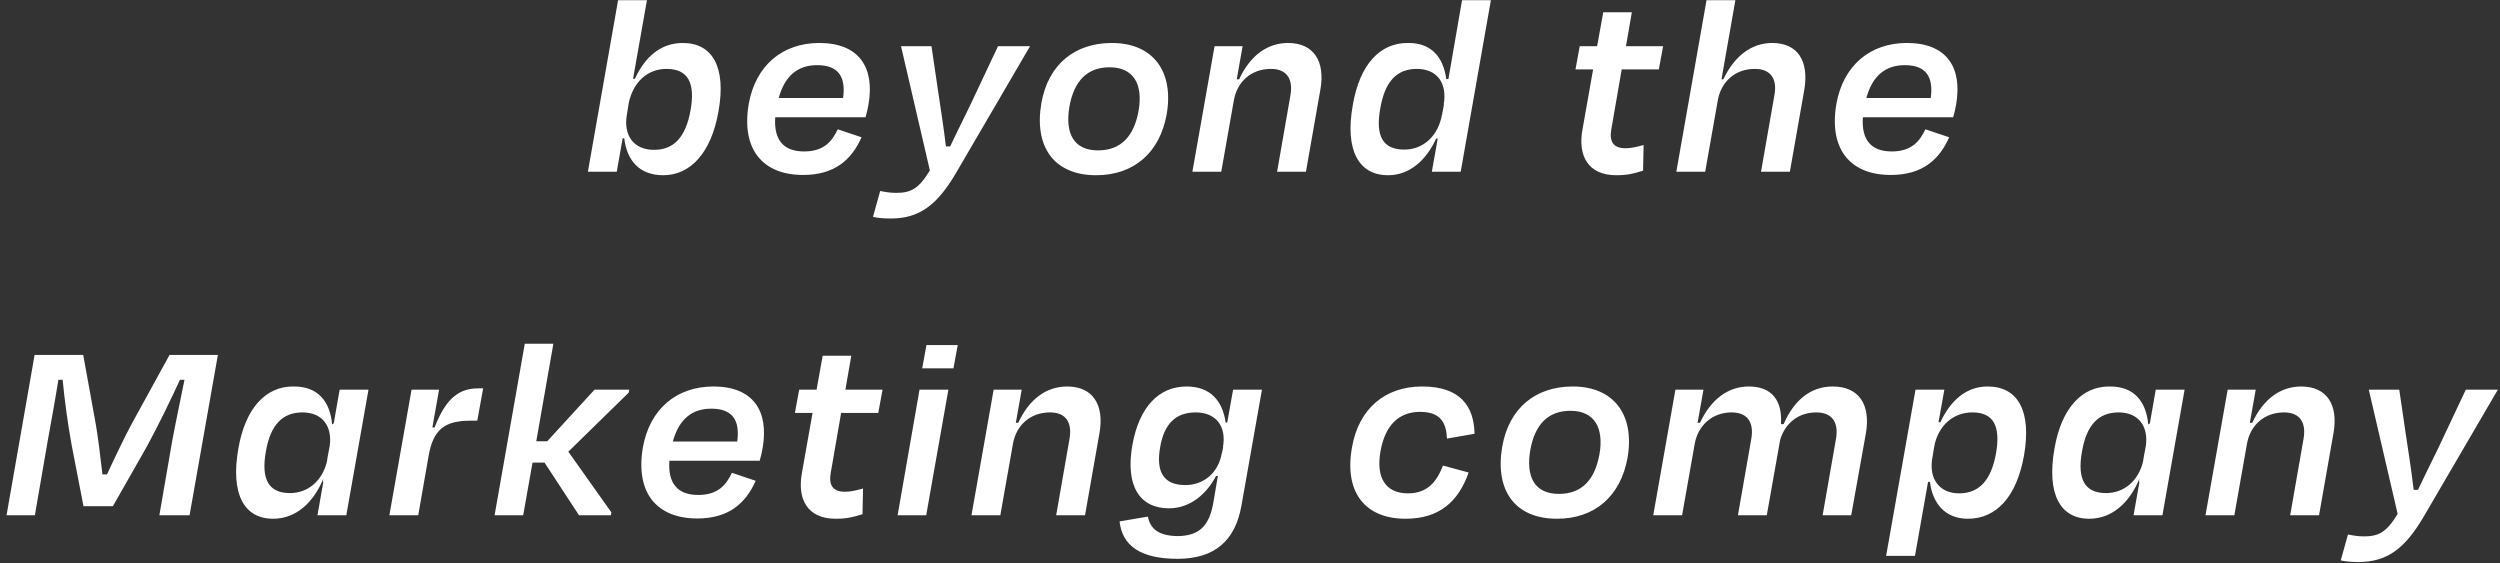 <svg width="262" height="59" viewBox="0 0 262 59" fill="none" xmlns="http://www.w3.org/2000/svg">
<rect x="0" y="0" width="262" height="59" fill="#333333" stroke="none"/>
<path d="M68.555 15.704C70.627 15.704 71.859 14.36 72.364 11.588C72.895 8.648 72.084 7.22 69.844 7.22C67.856 7.22 66.371 8.592 65.895 10.776L65.7 12.008V11.98C65.308 14.192 66.4 15.704 68.555 15.704ZM67.799 0.024L66.344 8.256H66.54C67.576 5.988 69.228 4.504 71.552 4.504C74.688 4.504 76.115 7.052 75.303 11.644C74.547 16.012 72.364 18.364 69.507 18.364C66.987 18.364 65.7 16.796 65.419 14.5H65.251L64.635 18H61.611L64.775 0.024H67.799ZM85.641 6.828C83.625 6.828 82.253 7.92 81.609 10.272H88.357C88.665 8.004 87.825 6.828 85.641 6.828ZM84.157 18.336C80.013 18.336 77.633 15.732 78.473 10.86C79.201 6.856 82.001 4.504 85.865 4.504C90.037 4.504 91.689 7.08 91.017 10.944C90.961 11.336 90.849 11.784 90.709 12.288H81.245C81.077 14.668 82.113 15.872 84.269 15.872C86.341 15.872 87.209 14.808 87.797 13.548L90.289 14.388C89.253 16.712 87.517 18.336 84.157 18.336ZM93.363 22.9C92.579 22.9 92.019 22.844 91.487 22.732L92.243 20.016C92.803 20.128 93.335 20.212 93.895 20.212C95.407 20.212 96.247 19.848 97.451 17.86L94.427 4.84H97.619L98.319 9.6C98.571 11.252 98.907 13.436 99.131 15.34H99.579C100.503 13.38 101.567 11.308 102.323 9.656L104.591 4.84H107.951L100.167 18.168C98.235 21.444 96.387 22.9 93.363 22.9ZM114.876 18.364C110.424 18.364 108.352 15.34 109.136 10.804C109.864 6.688 112.692 4.504 116.528 4.504C120.784 4.504 123.052 7.416 122.268 11.98C121.54 16.012 118.824 18.364 114.876 18.364ZM116.276 7.052C113.924 7.052 112.552 8.508 112.076 11.168C111.6 13.94 112.496 15.76 115.072 15.76C117.508 15.76 118.852 14.248 119.328 11.588C119.804 8.816 118.796 7.052 116.276 7.052ZM129.302 10.552L127.986 18H124.962L127.286 4.84H130.226L129.61 8.312H129.862C130.982 5.876 132.774 4.504 134.986 4.504C137.674 4.504 138.906 6.408 138.374 9.404L136.862 18H133.838L135.238 9.992C135.518 8.396 134.958 7.22 133.194 7.22C131.122 7.22 129.638 8.564 129.302 10.552ZM147.173 15.676C149.161 15.676 150.729 14.248 151.121 12.008V12.064L151.177 11.756L151.345 10.86L151.289 11C151.709 8.732 150.617 7.22 148.489 7.22C146.361 7.22 145.129 8.564 144.653 11.364C144.121 14.276 144.933 15.676 147.173 15.676ZM150.057 18L150.673 14.528H150.505C149.469 16.796 147.733 18.364 145.465 18.364C142.385 18.364 140.929 15.732 141.769 11.028C142.497 6.744 144.625 4.476 147.565 4.504C150.001 4.476 151.261 5.988 151.569 8.284H151.793L153.221 0.024H156.245L153.081 18H150.057ZM165.838 13.604L166.958 7.276H165.11L165.558 4.84H167.378L168.022 1.284H171.018L170.402 4.84H174.294L173.846 7.276H169.954L168.862 13.576C168.638 14.836 169.086 15.536 170.346 15.536C171.018 15.536 171.606 15.368 172.25 15.2L172.194 17.888C171.186 18.196 170.57 18.364 169.394 18.364C166.37 18.364 165.362 16.264 165.838 13.604ZM180.019 10.552L178.703 18H175.679L178.843 0.024H181.867L180.411 8.312H180.607C181.755 5.904 183.519 4.504 185.731 4.504C188.419 4.504 189.595 6.408 189.091 9.404L187.579 18H184.555L185.955 9.992C186.263 8.396 185.675 7.22 183.911 7.22C181.839 7.22 180.355 8.564 180.019 10.552ZM199.626 6.828C197.61 6.828 196.238 7.92 195.594 10.272H202.342C202.65 8.004 201.81 6.828 199.626 6.828ZM198.142 18.336C193.998 18.336 191.618 15.732 192.458 10.86C193.186 6.856 195.986 4.504 199.85 4.504C204.022 4.504 205.674 7.08 205.002 10.944C204.946 11.336 204.834 11.784 204.694 12.288H195.23C195.062 14.668 196.098 15.872 198.254 15.872C200.326 15.872 201.194 14.808 201.782 13.548L204.274 14.388C203.238 16.712 201.502 18.336 198.142 18.336ZM4.998 46.216L3.654 54H0.686L3.626 37.2H8.722L10.038 44.452C10.234 45.544 10.514 47.784 10.738 49.716H11.214C12.11 47.784 13.174 45.572 13.846 44.34L17.766 37.2H22.834L19.866 54H16.702L18.046 46.216C18.41 44.256 18.942 41.764 19.334 39.804H18.858C17.878 41.932 16.646 44.48 15.386 46.804L11.83 53.048H8.75L7.518 46.692C7.07 44.228 6.762 41.876 6.566 39.804H6.118C5.81 41.764 5.362 44.2 4.998 46.216ZM30.385 51.676C32.261 51.676 33.745 50.416 34.249 48.428L34.361 47.756L34.557 46.72C34.837 44.62 33.745 43.22 31.701 43.22C29.601 43.22 28.341 44.536 27.865 47.308C27.333 50.248 28.173 51.676 30.385 51.676ZM24.981 47C25.709 42.8 27.837 40.476 30.749 40.504C33.325 40.476 34.585 42.072 34.809 44.48L34.977 44.368L35.593 40.84H38.617L36.293 54H33.269L33.885 50.5L33.829 50.528L33.885 50.164C32.877 52.628 31.057 54.364 28.621 54.364C25.569 54.364 24.141 51.76 24.981 47ZM43.83 54H40.806L43.13 40.84H46.014L45.314 44.788L45.538 44.816C46.77 41.596 48.226 40.7 50.13 40.7H50.634L50.018 44.088H49.29C46.546 44.088 45.398 45.068 44.922 47.756L43.83 54ZM57.993 36.024L56.201 46.244H57.349L62.305 40.84H65.945L65.889 41.148L59.561 47.336L64.069 53.692L64.013 54H60.681L57.069 48.484H55.809L54.829 54H51.833L54.997 36.024H57.993ZM74.547 42.828C72.531 42.828 71.159 43.92 70.515 46.272H77.263C77.571 44.004 76.731 42.828 74.547 42.828ZM73.063 54.336C68.919 54.336 66.539 51.732 67.379 46.86C68.107 42.856 70.907 40.504 74.771 40.504C78.943 40.504 80.595 43.08 79.923 46.944C79.867 47.336 79.755 47.784 79.615 48.288H70.151C69.983 50.668 71.019 51.872 73.175 51.872C75.247 51.872 76.115 50.808 76.703 49.548L79.195 50.388C78.159 52.712 76.423 54.336 73.063 54.336ZM84.034 49.604L85.154 43.276H83.306L83.754 40.84H85.574L86.218 37.284H89.214L88.598 40.84H92.49L92.042 43.276H88.15L87.058 49.576C86.834 50.836 87.282 51.536 88.542 51.536C89.214 51.536 89.802 51.368 90.446 51.2L90.39 53.888C89.382 54.196 88.766 54.364 87.59 54.364C84.566 54.364 83.558 52.264 84.034 49.604ZM99.922 38.6H96.646L97.094 36.164H100.37L99.922 38.6ZM97.066 54H94.07L96.366 40.84H99.39L97.066 54ZM106.15 46.552L104.834 54H101.81L104.134 40.84H107.074L106.458 44.312H106.71C107.83 41.876 109.622 40.504 111.834 40.504C114.522 40.504 115.754 42.408 115.222 45.404L113.71 54H110.686L112.086 45.992C112.366 44.396 111.806 43.22 110.042 43.22C107.97 43.22 106.486 44.564 106.15 46.552ZM124.217 50.836C126.205 50.836 127.717 49.492 128.053 47.448V47.532L128.193 46.832L128.165 46.86C128.557 44.676 127.437 43.22 125.309 43.22C123.237 43.22 122.005 44.396 121.585 46.86C121.109 49.52 122.005 50.836 124.217 50.836ZM118.673 46.636C119.401 42.576 121.501 40.504 124.357 40.504C126.849 40.504 128.137 42.016 128.445 44.284H128.613L129.229 40.84H132.253L130.097 53.02C129.453 56.632 127.325 58.564 123.405 58.564C119.485 58.564 117.609 57.164 117.329 54.644L120.297 54.14C120.549 55.4 121.389 56.156 123.433 56.184C125.897 56.156 126.765 54.868 127.157 52.684L127.633 49.884H127.437C126.429 51.816 124.693 53.272 122.509 53.272C119.429 53.272 117.917 50.92 118.673 46.636ZM151.646 45.964C151.562 44.256 150.946 43.164 148.818 43.164C146.69 43.164 145.178 44.452 144.674 47.308C144.198 49.996 145.15 51.704 147.558 51.704C149.63 51.704 150.582 50.444 151.226 48.792L153.914 49.52C152.85 52.544 150.862 54.364 147.306 54.364C143.078 54.364 140.866 51.62 141.678 46.944C142.378 42.8 145.178 40.504 149.042 40.504C153.018 40.504 154.474 42.548 154.53 45.46L151.646 45.964ZM163.174 54.364C158.722 54.364 156.65 51.34 157.434 46.804C158.162 42.688 160.99 40.504 164.826 40.504C169.082 40.504 171.35 43.416 170.566 47.98C169.838 52.012 167.122 54.364 163.174 54.364ZM164.574 43.052C162.222 43.052 160.85 44.508 160.374 47.168C159.898 49.94 160.794 51.76 163.37 51.76C165.806 51.76 167.15 50.248 167.626 47.588C168.102 44.816 167.094 43.052 164.574 43.052ZM177.599 46.552L176.283 54H173.259L175.583 40.84H178.523L177.907 44.312H178.159C179.307 41.848 181.099 40.504 183.283 40.504C185.719 40.504 186.811 42.016 186.643 44.452H186.923C188.015 41.932 189.751 40.504 192.075 40.504C194.847 40.504 196.051 42.436 195.547 45.404L194.007 54H191.011L192.411 45.992C192.691 44.396 192.131 43.22 190.339 43.22C188.463 43.22 187.063 44.368 186.559 46.104L185.159 54H182.135L183.535 45.992C183.815 44.396 183.255 43.22 181.463 43.22C179.475 43.22 177.935 44.564 177.599 46.552ZM205.309 51.704C207.437 51.704 208.669 50.304 209.173 47.56C209.705 44.62 208.893 43.22 206.709 43.22C204.637 43.22 203.097 44.676 202.705 46.804L202.509 48.008V47.98C202.117 50.192 203.265 51.704 205.309 51.704ZM212.113 47.756C211.329 52.096 209.201 54.364 206.233 54.364C203.881 54.364 202.537 52.796 202.257 50.5H202.061L200.689 58.256H197.665L200.745 40.84H203.769L203.153 44.256H203.349C204.413 41.988 206.037 40.504 208.305 40.504C211.525 40.504 212.925 43.136 212.113 47.756ZM220.714 51.676C222.59 51.676 224.074 50.416 224.578 48.428L224.69 47.756L224.886 46.72C225.166 44.62 224.074 43.22 222.03 43.22C219.93 43.22 218.67 44.536 218.194 47.308C217.662 50.248 218.502 51.676 220.714 51.676ZM215.31 47C216.038 42.8 218.166 40.476 221.078 40.504C223.654 40.476 224.914 42.072 225.138 44.48L225.306 44.368L225.922 40.84H228.946L226.622 54H223.598L224.214 50.5L224.158 50.528L224.214 50.164C223.206 52.628 221.386 54.364 218.95 54.364C215.898 54.364 214.47 51.76 215.31 47ZM235.475 46.552L234.159 54H231.135L233.459 40.84H236.399L235.783 44.312H236.035C237.155 41.876 238.947 40.504 241.159 40.504C243.847 40.504 245.079 42.408 244.547 45.404L243.035 54H240.011L241.411 45.992C241.691 44.396 241.131 43.22 239.367 43.22C237.295 43.22 235.811 44.564 235.475 46.552ZM247.186 58.9C246.402 58.9 245.842 58.844 245.31 58.732L246.066 56.016C246.626 56.128 247.158 56.212 247.718 56.212C249.23 56.212 250.07 55.848 251.274 53.86L248.25 40.84H251.442L252.142 45.6C252.394 47.252 252.73 49.436 252.954 51.34H253.402C254.326 49.38 255.39 47.308 256.146 45.656L258.414 40.84H261.774L253.99 54.168C252.058 57.444 250.21 58.9 247.186 58.9Z" fill="white"/>
</svg>
